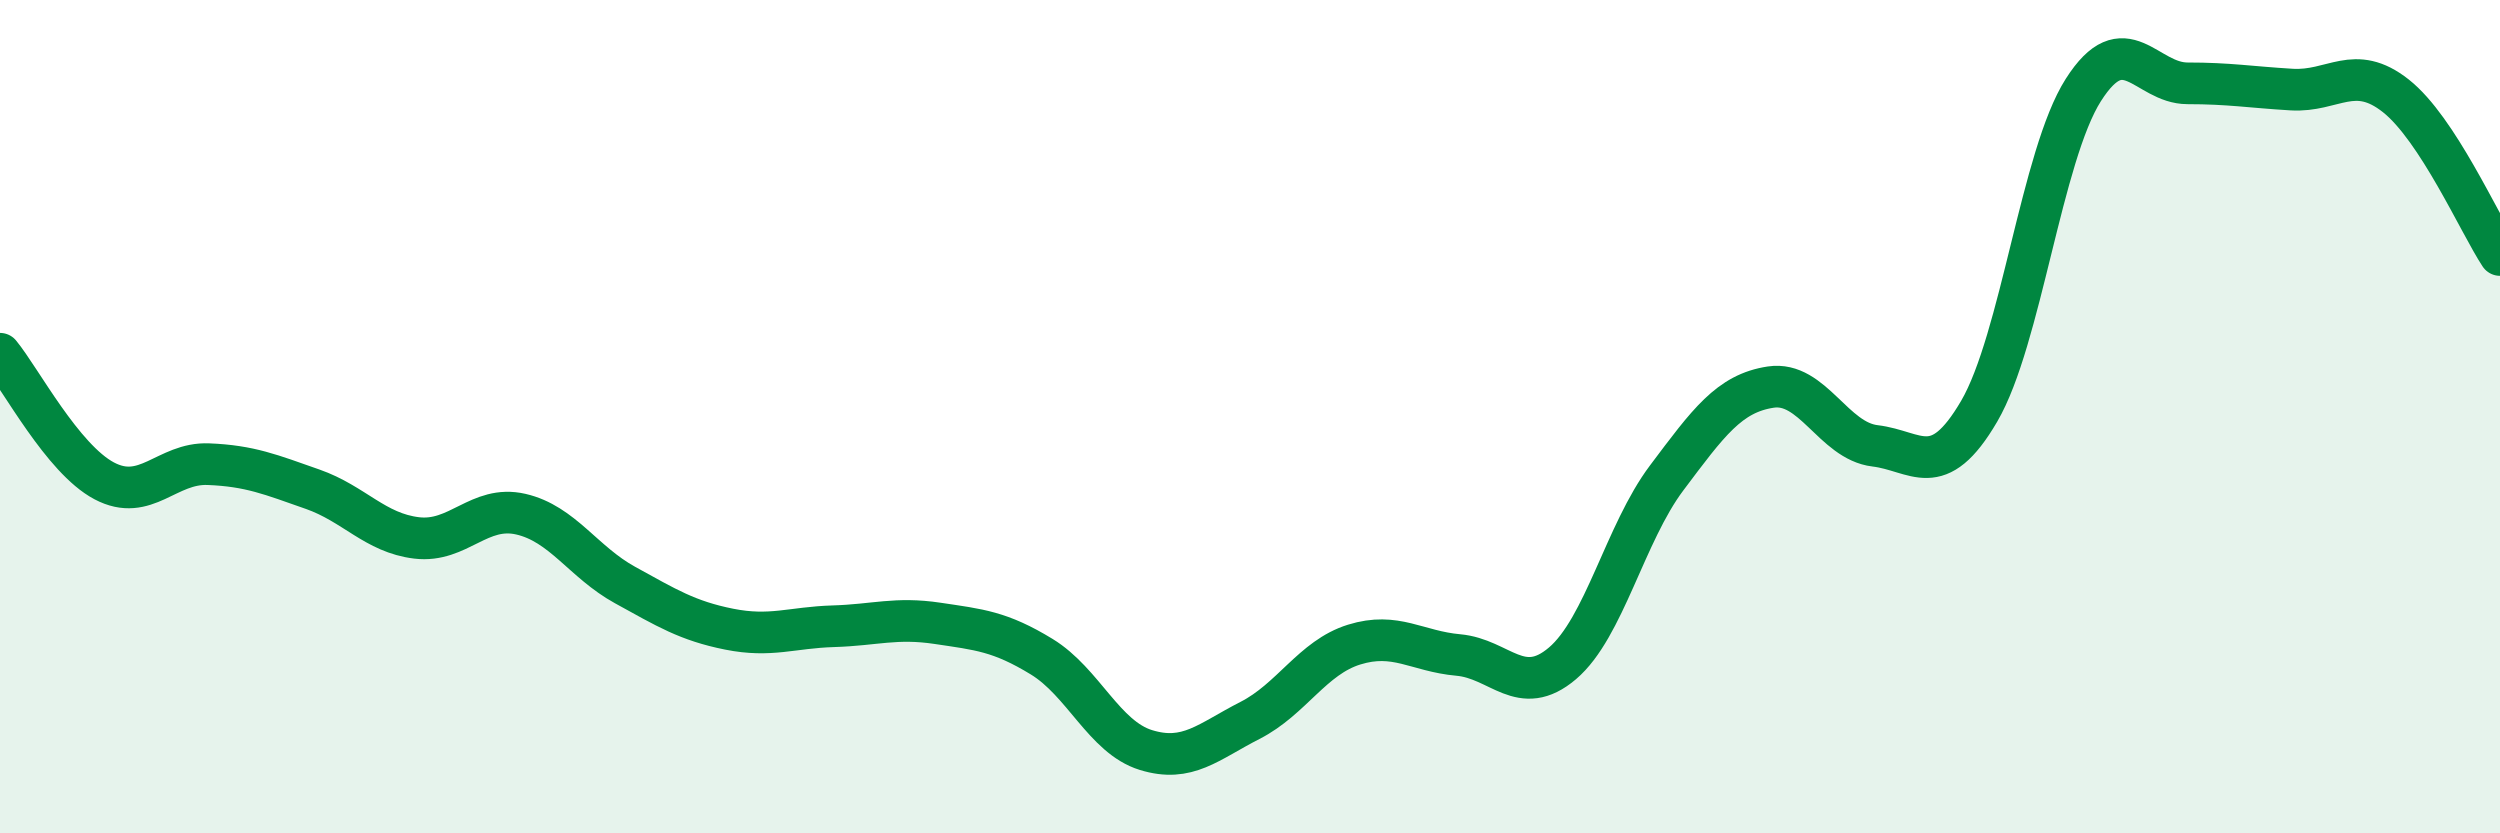 
    <svg width="60" height="20" viewBox="0 0 60 20" xmlns="http://www.w3.org/2000/svg">
      <path
        d="M 0,8.49 C 0.5,9.1 1.5,11.01 2.5,11.54 C 3.5,12.07 4,11.1 5,11.14 C 6,11.18 6.5,11.39 7.5,11.74 C 8.5,12.09 9,12.79 10,12.91 C 11,13.03 11.5,12.11 12.5,12.34 C 13.5,12.57 14,13.49 15,14.04 C 16,14.59 16.5,14.9 17.5,15.1 C 18.5,15.3 19,15.06 20,15.03 C 21,15 21.5,14.81 22.5,14.96 C 23.5,15.11 24,15.15 25,15.76 C 26,16.37 26.5,17.69 27.5,18 C 28.5,18.31 29,17.8 30,17.29 C 31,16.78 31.5,15.78 32.5,15.47 C 33.5,15.16 34,15.63 35,15.72 C 36,15.81 36.5,16.77 37.5,15.92 C 38.5,15.07 39,12.8 40,11.47 C 41,10.14 41.5,9.44 42.5,9.29 C 43.5,9.14 44,10.58 45,10.7 C 46,10.82 46.5,11.58 47.5,9.87 C 48.5,8.16 49,3.73 50,2.16 C 51,0.59 51.5,2 52.5,2 C 53.5,2 54,2.09 55,2.15 C 56,2.21 56.5,1.51 57.5,2.3 C 58.5,3.09 59.5,5.36 60,6.12L60 20L0 20Z"
        fill="#008740"
        opacity="0.1"
        stroke-linecap="round"
        stroke-linejoin="round"
      />
      <path
        d="M 0,8.49 C 0.5,9.1 1.5,11.01 2.5,11.54 C 3.5,12.07 4,11.1 5,11.14 C 6,11.18 6.5,11.39 7.5,11.74 C 8.5,12.09 9,12.79 10,12.91 C 11,13.03 11.5,12.11 12.5,12.34 C 13.5,12.57 14,13.49 15,14.04 C 16,14.59 16.5,14.9 17.5,15.1 C 18.5,15.3 19,15.06 20,15.03 C 21,15 21.5,14.81 22.5,14.96 C 23.5,15.11 24,15.15 25,15.76 C 26,16.37 26.5,17.69 27.5,18 C 28.5,18.31 29,17.8 30,17.29 C 31,16.78 31.5,15.78 32.5,15.47 C 33.5,15.16 34,15.63 35,15.72 C 36,15.81 36.5,16.77 37.5,15.92 C 38.5,15.07 39,12.8 40,11.47 C 41,10.14 41.5,9.44 42.5,9.29 C 43.5,9.14 44,10.58 45,10.7 C 46,10.82 46.5,11.58 47.5,9.87 C 48.5,8.16 49,3.73 50,2.16 C 51,0.59 51.5,2 52.5,2 C 53.5,2 54,2.09 55,2.15 C 56,2.21 56.5,1.51 57.5,2.3 C 58.5,3.09 59.5,5.36 60,6.12"
        stroke="#008740"
        stroke-width="1"
        fill="none"
        stroke-linecap="round"
        stroke-linejoin="round"
      />
    </svg>
  